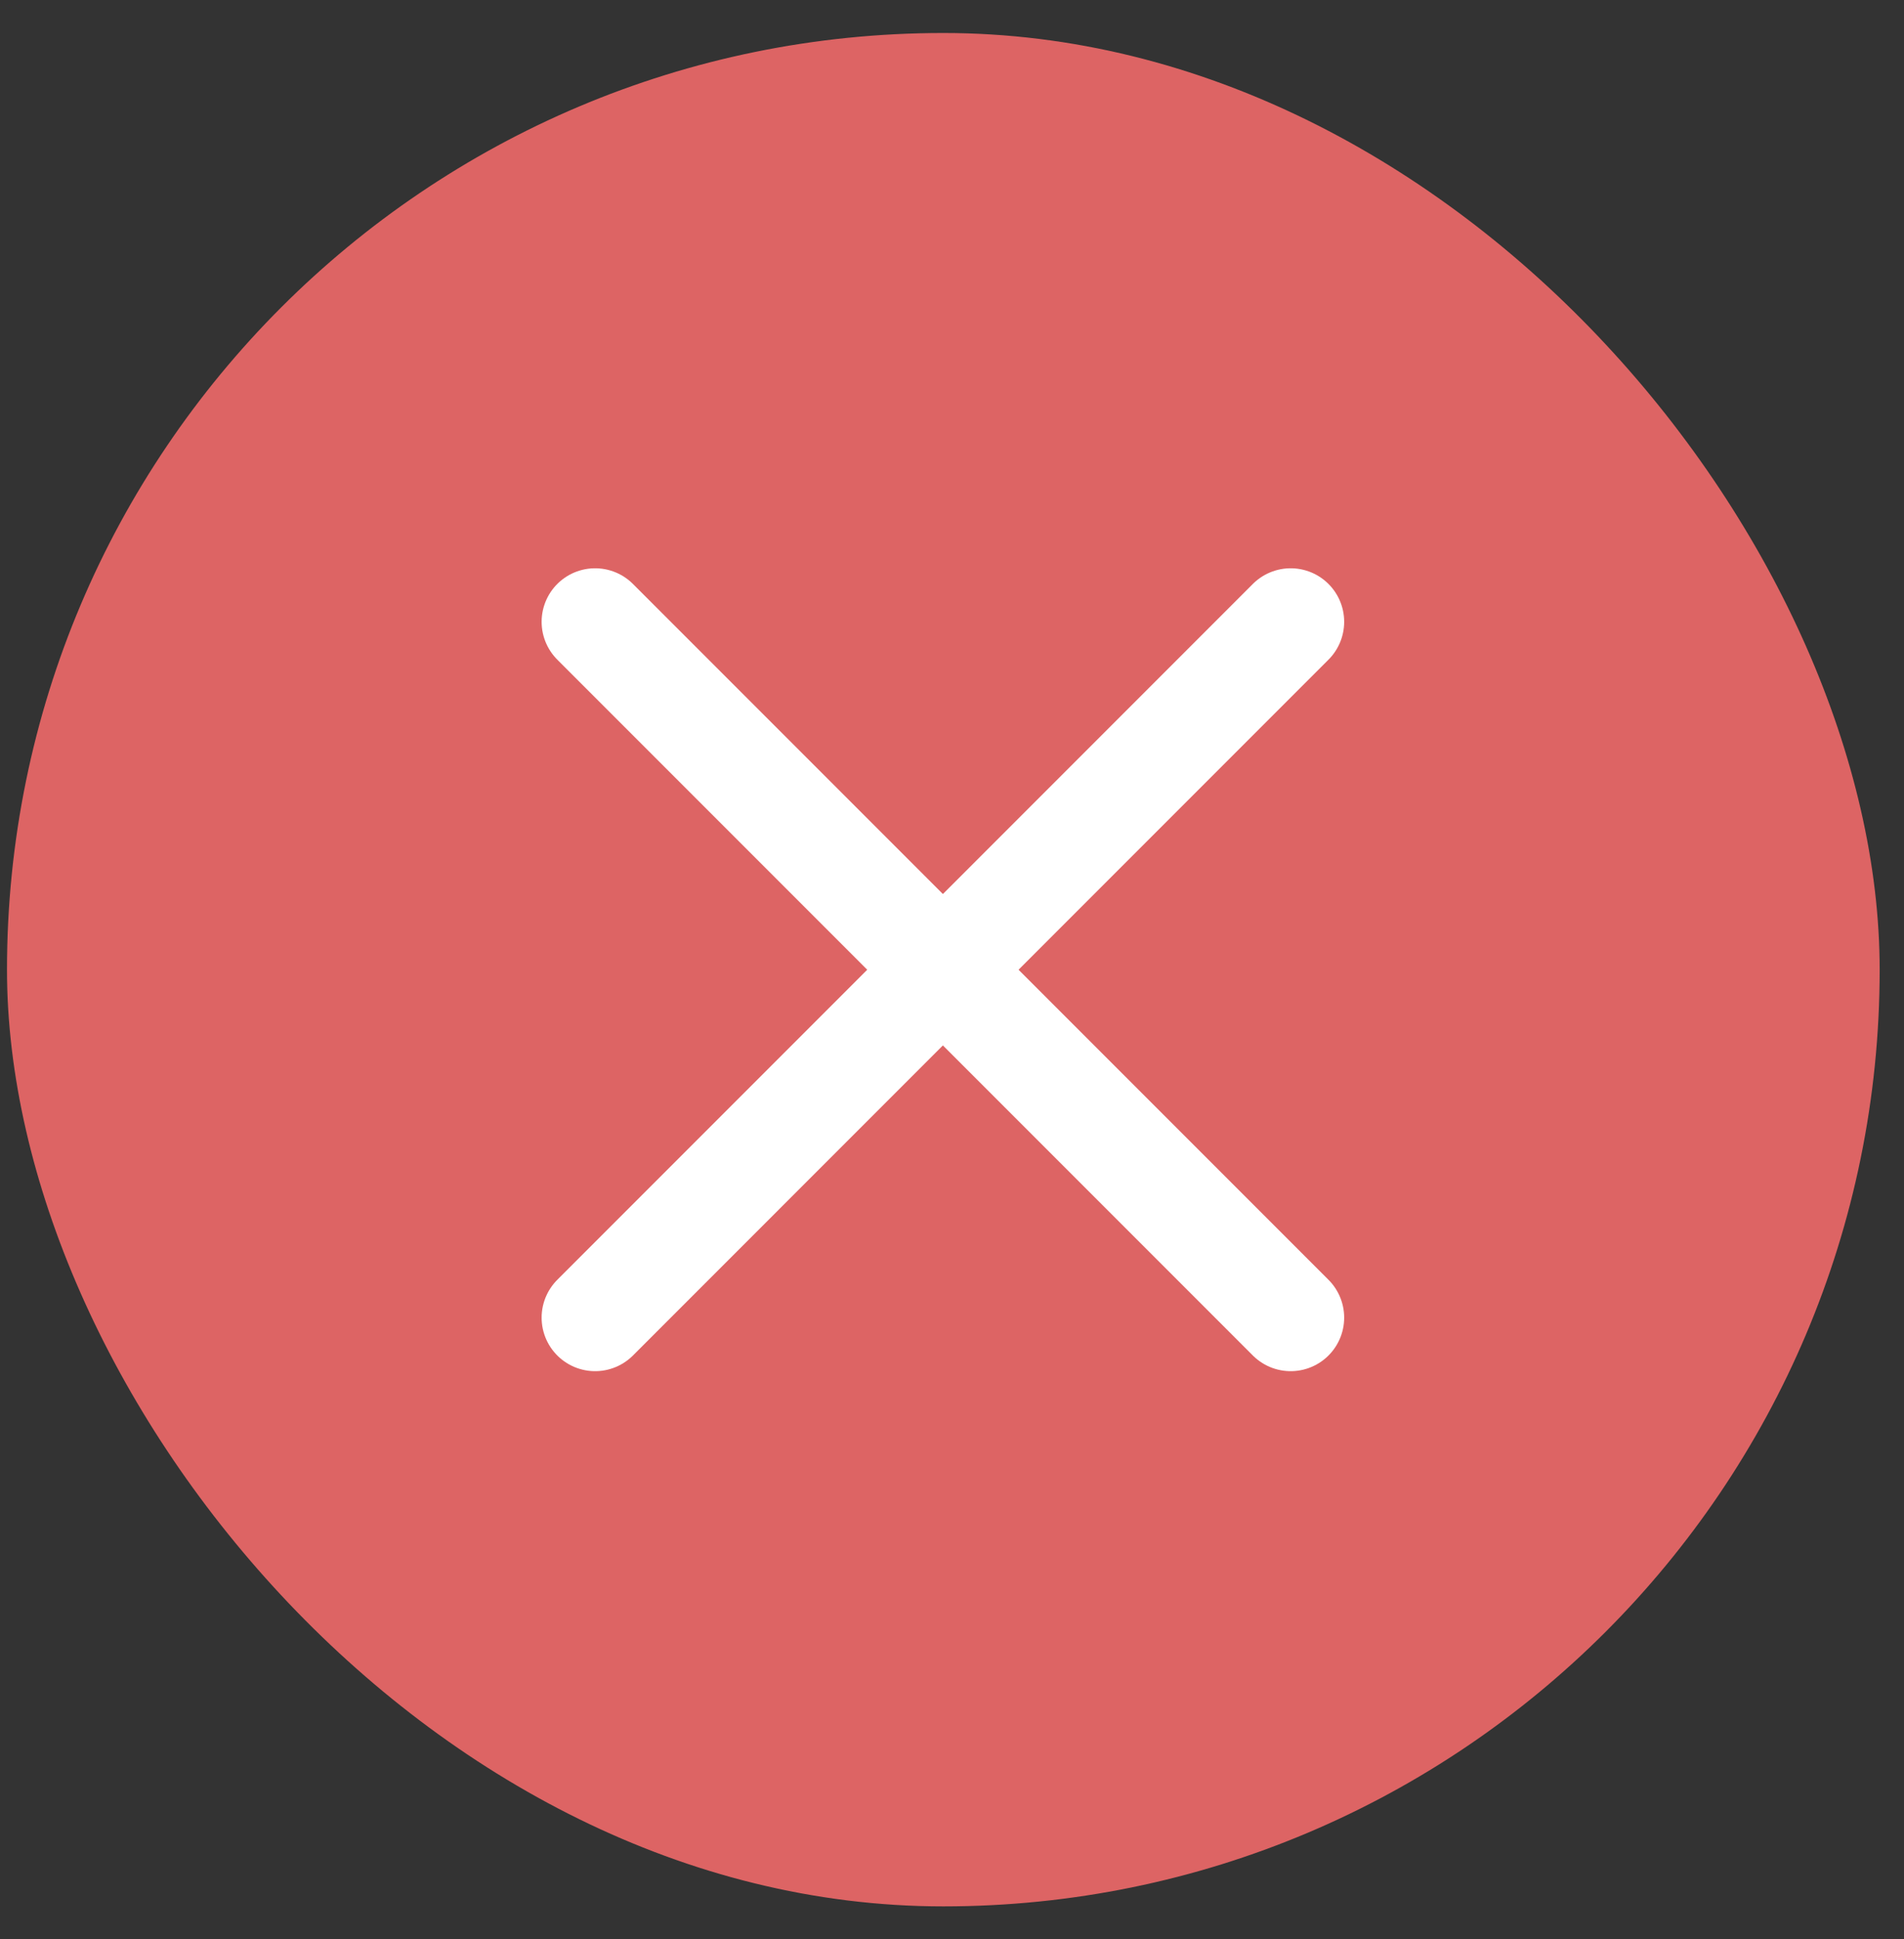 <svg width="55" height="56" viewBox="0 0 55 56" fill="none" xmlns="http://www.w3.org/2000/svg">
<rect x="0" y="0" width="55" height="56" fill="#333333" stroke="none"/>
<rect x="0.202" y="0.953" width="54.095" height="54.095" rx="27.048" fill="#DD6464"/>
<path d="M37.283 17.955L17.191 38.048" stroke="white" stroke-width="3.091" stroke-linecap="round" stroke-linejoin="round"/>
<path d="M17.191 17.955L37.283 38.048" stroke="white" stroke-width="3.091" stroke-linecap="round" stroke-linejoin="round"/>
</svg>

